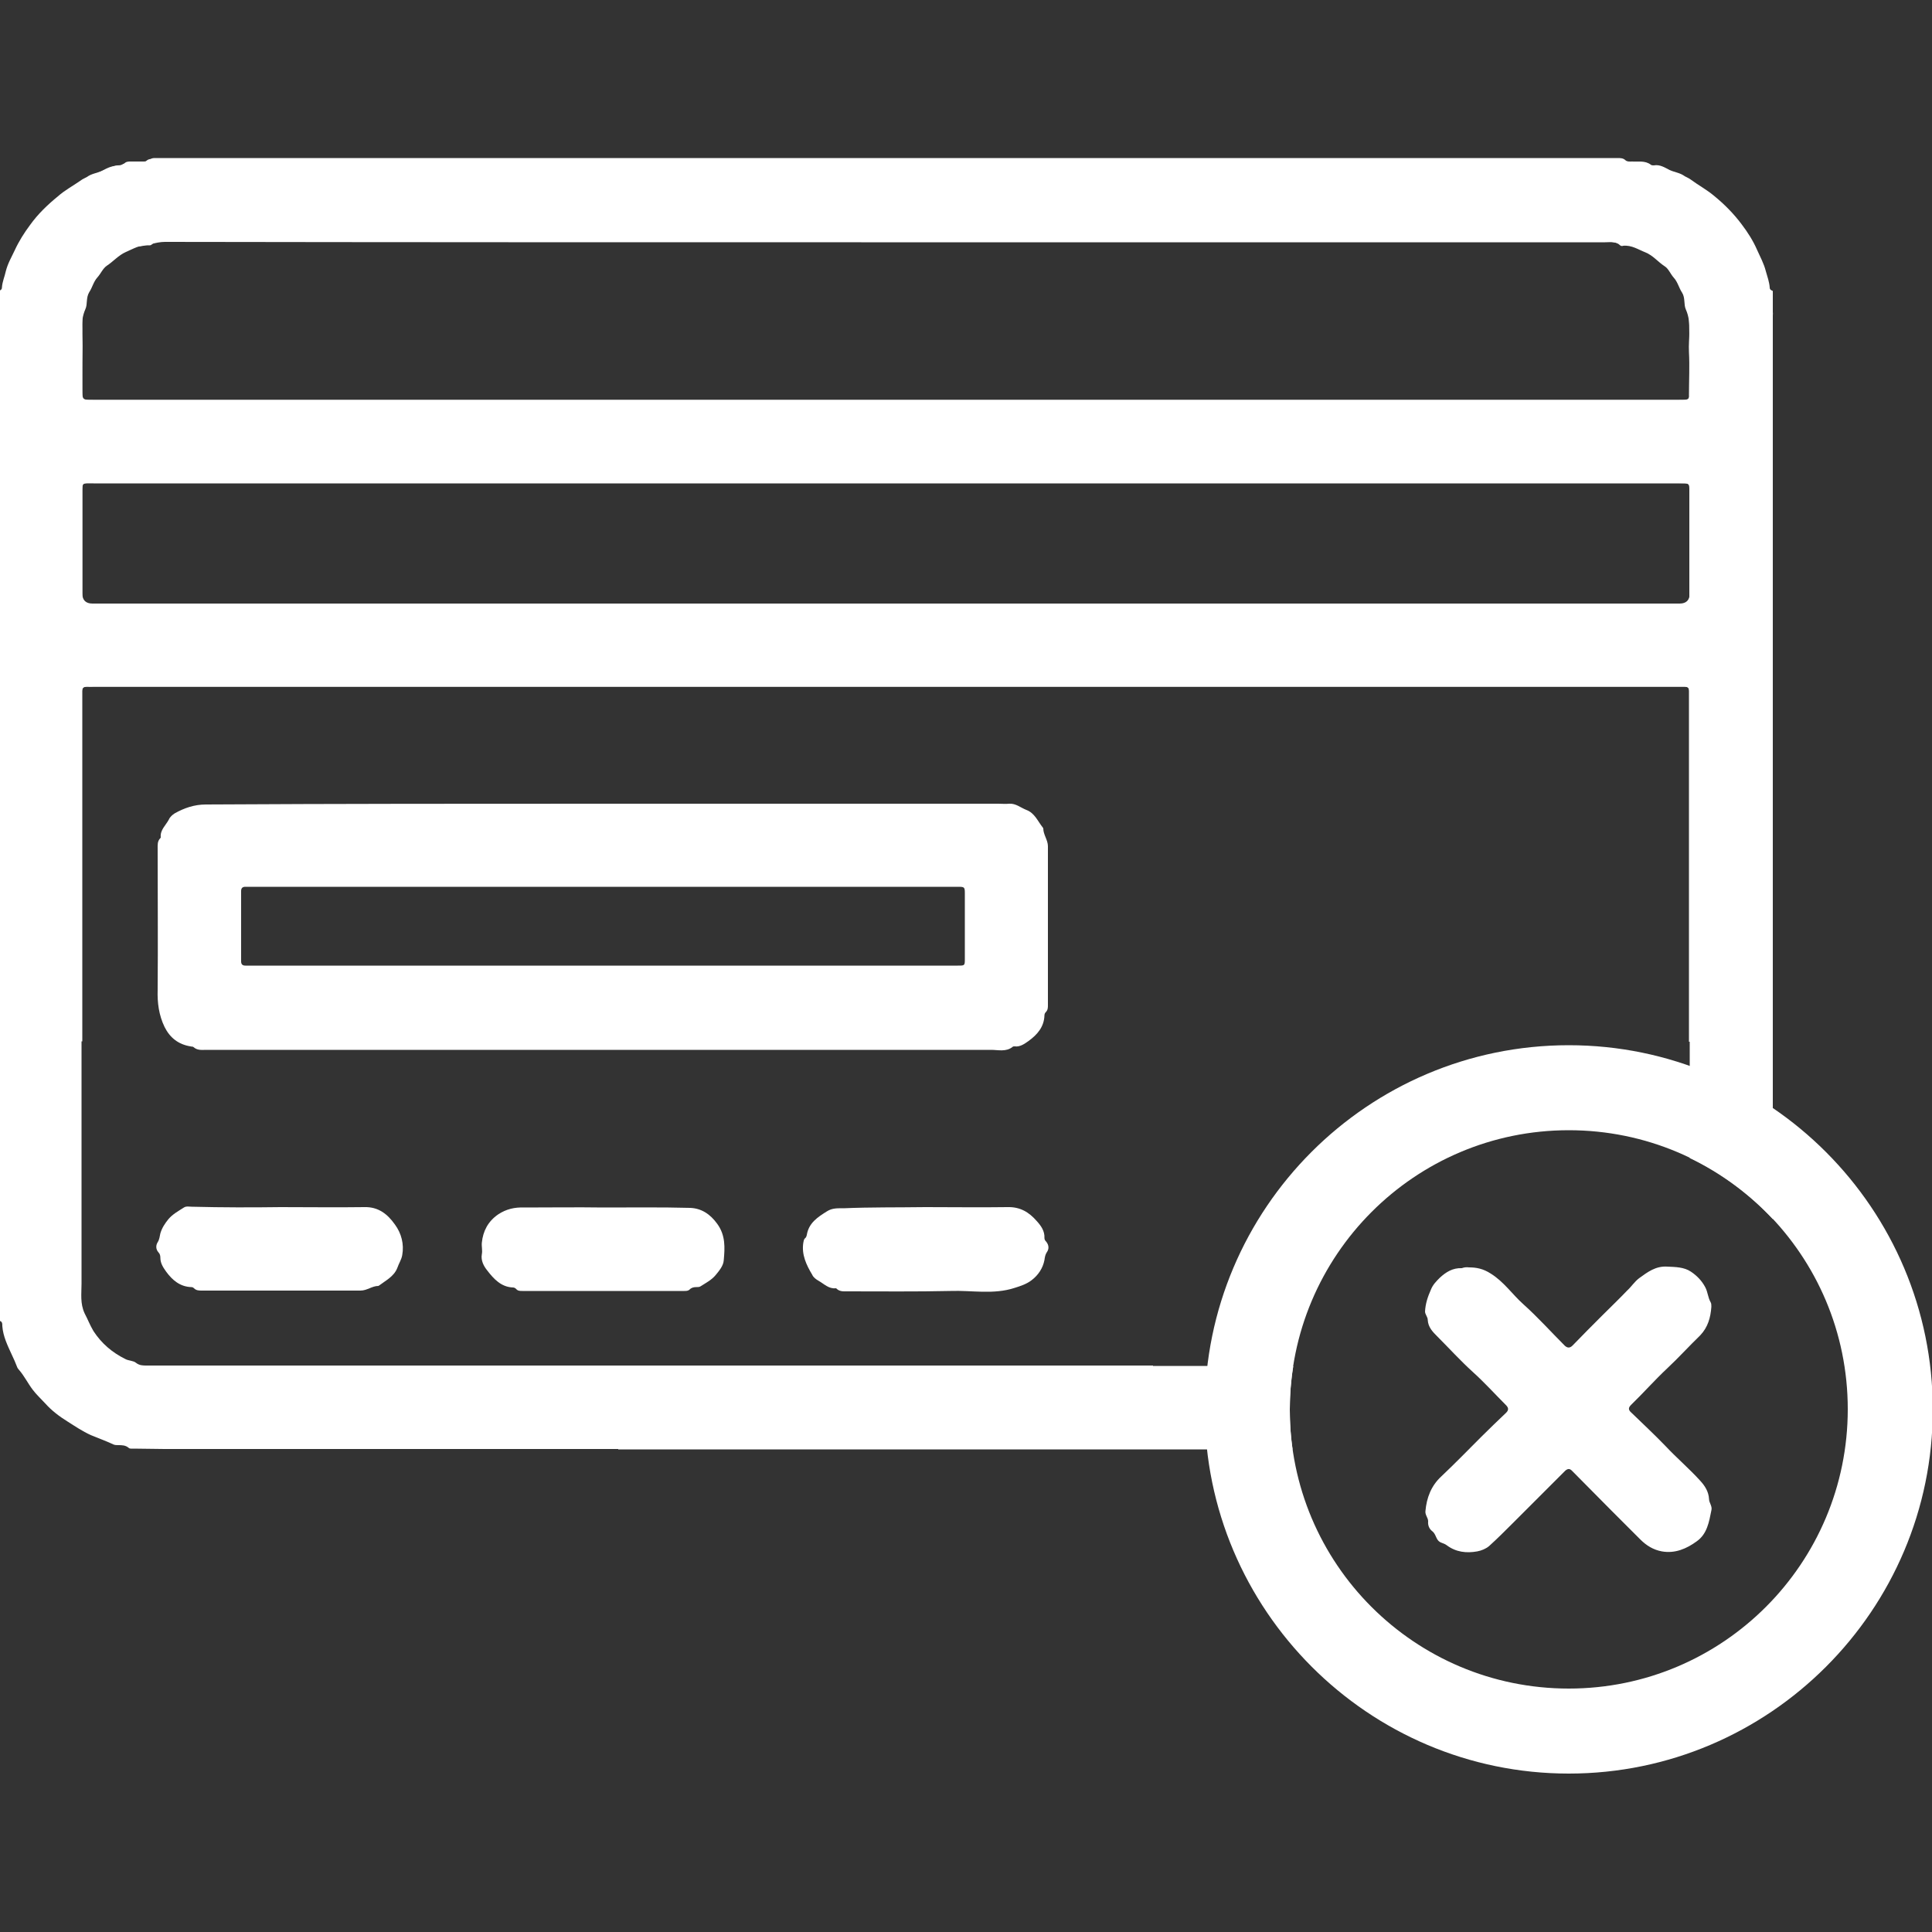 <svg xmlns="http://www.w3.org/2000/svg" xmlns:xlink="http://www.w3.org/1999/xlink" id="Layer_1" x="0px" y="0px" viewBox="0 0 500 500" style="enable-background:new 0 0 500 500;" xml:space="preserve"><rect x="0" y="0" width="500" height="500" fill="#333333" stroke="none"/><style type="text/css">	.st0{fill:#FFFFFF;}</style><g>	<g id="Layer_2_00000073690938264112614300000015086676128755581106_">		<path class="st0" d="M380.2,328c1.8,0,3.6,0.3,5.6,1.6c3.4,2.1,5.6,5.4,8.4,7.9c3.8,3.4,7.2,7.2,10.8,10.8c0.7,0.6,1.3,0.6,2-0.1   c2.5-2.6,5-5.1,7.6-7.7c2.2-2.2,4.4-4.3,6.5-6.5c1.1-1,1.9-2.3,3.1-3.2c2.2-1.6,4.3-3.2,7.3-3c2.1,0.1,4.3,0.1,6.1,1.3   c1.5,1,2.8,2.3,3.7,4c0.7,1.3,0.7,2.7,1.4,3.9c0.2,0.3,0.2,0.8,0.2,1.2c-0.2,2.8-0.9,5.3-2.9,7.4c-2.9,2.8-5.6,5.8-8.6,8.6   c-3.2,3-6.1,6.3-9.3,9.4c-0.6,0.6-0.8,1.2,0,1.9c3,2.9,6,5.7,8.9,8.7c2.9,3.1,6.2,5.9,9,9c1.2,1.3,2.2,2.8,2.3,4.8   c0,0.9,0.9,1.8,0.6,2.9c-0.6,3-1.1,6.1-3.8,8c-2.6,1.9-5.6,3.2-9,2.6c-2.2-0.4-4-1.5-5.6-3.1c-2.5-2.5-5-5-7.5-7.5   c-3.4-3.4-6.8-6.9-10.2-10.3c-0.6-0.6-1.1-0.5-1.7,0c-4.5,4.5-9.1,9.1-13.6,13.6c-2,2-4,4-6.1,5.9c-0.8,0.7-2,1.2-3.1,1.4   c-2.8,0.5-5.5,0.2-7.9-1.6c-0.5-0.4-1.1-0.5-1.7-0.8c-1.1-0.6-1-2-2-2.8c-0.8-0.6-1.2-1.5-1.1-2.6c0-0.9-0.8-1.6-0.7-2.6   c0.3-3.5,1.5-6.6,4.1-9c3.5-3.3,6.9-6.8,10.3-10.2c2.1-2.1,4.3-4.2,6.5-6.3c0.8-0.8,0.5-1.4-0.1-2c-2.8-2.8-5.5-5.8-8.5-8.5   c-3.2-2.9-6.1-6.1-9.2-9.2c-1.2-1.2-2.4-2.4-2.5-4.3c0-0.8-0.7-1.4-0.7-2.2c0.1-2,0.7-3.8,1.5-5.6c0.5-1.3,1.4-2.2,2.3-3.1   c1.6-1.5,3.4-2.6,5.7-2.5C378.9,328,379.4,327.9,380.2,328L380.2,328z"></path>	</g>	<g id="Layer_4">		<path class="st0" d="M437.2,269.6h21.6c0-5.2,0-10.5,0-15.7v-169c0-1.1,0-2.2,0-3.2c0-0.4,0.1-0.9-0.1-1.1c-1-1.1-0.7-2.5-0.8-3.8   c0-1.1,0.1-2.3-0.7-3.2c-0.1-0.2-0.2-0.5-0.2-0.7c-0.2-2.8-1.6-5.1-2.6-7.6c-1.1-2.6-2.6-4.9-4.3-7.1c-1.1-1.5-2.3-3.1-3.6-4.3   c-1.7-1.6-3.4-3.3-5.4-4.6c-2-1.2-3.9-2.6-6.1-3.6c-1.9-0.8-3.8-1.6-5.6-2.4c-0.3-0.1-0.7-0.2-1.1-0.2c-0.7,0-1.3-0.1-1.8-0.6   c-0.4-0.4-1-0.3-1.5-0.4c-1,0-2.1,0-3.1-0.1c-0.8,0-1.5,0-2.1-0.6c-0.3-0.3-0.8-0.3-1.2-0.3c-1,0-2.1,0-3.1,0H42.5   c-0.9,0-1.8,0-2.6,0c-0.8,0-1.5,0-2.1,0.6c-0.5,0.4-1.1,0.2-1.7,0.3c-1.6,0.1-3.3-0.3-4.8,0.8c-0.2,0.2-0.6,0.2-0.8,0.2   c-1.6-0.2-2.9,0.6-4.1,1.2c-1.2,0.6-2.7,0.7-3.9,1.6c-0.5,0.3-1.1,0.5-1.6,0.9c-2,1.4-4.1,2.5-5.9,4.1c-2.7,2.2-5.2,4.6-7.2,7.4   c-1.5,2-2.9,4.2-4,6.6C3,66.5,2,68.2,1.5,70.2c-0.3,1.4-0.9,2.7-1,4.2c0,0.5-0.3,0.7-0.8,0.9v266.5c0.9,0.1,0.9,0.7,0.9,1.4   c0.2,2.7,1.4,5.1,2.5,7.5c0.5,1,0.9,2,1.3,3c0.1,0.3,0.3,0.6,0.5,0.8c1.4,1.6,2.3,3.5,3.6,5.2c0.9,1.2,2.1,2.3,3.2,3.5   c1.7,1.9,3.7,3.4,5.8,4.7c1.9,1.2,3.8,2.5,6,3.5c1.9,0.8,3.9,1.5,5.8,2.4c0.4,0.2,0.9,0.2,1.3,0.2c0.9,0,1.9,0,2.7,0.7   c0.3,0.3,0.9,0.2,1.3,0.2c2.7,0,5.3,0.1,8,0.1h255.8v-21.6c-85.1,0-170.3,0-255.5,0c-1.6,0-3.2,0-4.9,0c-1,0-1.9,0-2.8-0.7   c-0.7-0.6-1.9-0.5-2.8-1c-3.4-1.7-6.1-4-8.2-7.2c-0.9-1.5-1.5-3.1-2.3-4.6c-1.2-2.6-0.8-5.1-0.8-7.7c0-50.7,0-101.3,0-152   c0-0.3,0-0.6,0-0.9c-0.1-1.2,0.5-1.7,1.6-1.6c0.6,0.1,1.2,0,1.8,0h409.9c3,0,2.7-0.1,2.7,2.7V269.6L437.2,269.6z M437.2,154.5   c0,1.6,0,1.7-1.7,1.7H23.9c-1.7,0-2.6-0.9-2.6-2.6V128c0-3.3-0.2-2.9,2.9-2.9c68.4,0,136.8,0,205.2,0h206.1c1.6,0,1.7,0.1,1.7,1.7   V154.5L437.2,154.5z M435.8,103.5c-0.5,0-1.1,0-1.6,0H24c-2.7,0-2.7,0-2.7-2.7c0-7,0.1-13.9,0-20.9c0-1.7,0.7-3,1.4-4.4   c0.4-0.9,1-1.8,1.4-2.7c0.6-1.3,1.6-2.2,2.4-3.2c1.7-2,4-3.4,6.1-4.8c0.8-0.6,2.1-1,2.9-1c2.5-0.1,4.7-1.2,7.2-1.2   c60.1,0.1,120.2,0.1,180.2,0.1c64.2,0,128.3,0,192.5,0c1.3,0,2.8-0.3,3.9,0.8c0.2,0.2,0.6,0.2,0.8,0.1c2.2-0.2,3.9,1,5.7,1.7   c2,0.8,3.3,2.5,5,3.6c1,0.6,1.5,2,2.4,3c1,1.1,1.3,2.6,2.1,3.8c0.9,1.4,0.4,3.1,1,4.4c1.6,3.6,0.6,7.4,0.8,11   c0.2,3.7,0,7.5,0,11.2C437.2,103.2,436.8,103.6,435.8,103.5L435.8,103.5z"></path>		<path class="st0" d="M156.2,208c34,0,68.1,0,102.1,0c1,0,1.9,0.1,2.9,0c1.7-0.1,2.9,1,4.4,1.6c2.2,0.8,3,3,4.3,4.6   c0,0.1,0.1,0.1,0.1,0.2c0,1.6,1.2,3,1.2,4.6c0,13.7,0,27.4,0,41.1c0,0.7,0,1.3-0.6,1.9c-0.2,0.2-0.3,0.5-0.3,0.8   c-0.1,3-1.9,5-4.1,6.6c-1,0.7-2.2,1.6-3.6,1.4c-0.2,0-0.4,0-0.5,0.1c-1.7,1.4-3.8,0.8-5.6,0.8c-67.7,0-135.4,0-203.1,0   c-1.1,0-2.3,0.2-3.3-0.7c-0.2-0.2-0.5-0.1-0.8-0.2c-3.1-0.5-5.3-2.2-6.7-5c-1.5-3.1-1.9-6.3-1.8-9.6c0.1-12.2,0-24.4,0-36.6   c0-0.9-0.1-1.9,0.7-2.7c0.1-0.1,0.1-0.1,0.1-0.2c-0.2-1.9,1.3-3.1,2.1-4.6c0.3-0.7,0.9-1.2,1.5-1.6c2.5-1.4,5.1-2.3,8.1-2.3   C87.6,208,121.9,208,156.2,208L156.2,208z M156,249.9c30.6,0,61.2,0,91.9,0c1.8,0,1.8,0,1.8-1.8c0-5.6,0-11.2,0-16.9   c0-1.6-0.1-1.7-1.7-1.7c-0.2,0-0.4,0-0.6,0c-60.9,0-121.8,0-182.7,0c-0.4,0-0.8,0-1.2,0c-0.7,0-1.1,0.3-1.1,1.1   c0,6.1,0,12.2,0,18.2c0,0.7,0.3,1.1,1.1,1.1c0.5,0,0.9,0,1.4,0C95.2,249.9,125.6,249.9,156,249.9L156,249.9z"></path>		<path class="st0" d="M72.6,312.4c7.2,0,14.5,0.1,21.7,0c3.6-0.1,6,1.8,7.9,4.5c1.7,2.3,2.4,5.1,1.9,7.9c-0.2,1.2-0.9,2.2-1.3,3.4   c-0.9,2.2-3,3.2-4.7,4.5c-0.1,0-0.1,0.1-0.2,0.1c-1.6,0-2.9,1.2-4.6,1.2c-13.7,0-27.3,0-41,0c-0.8,0-1.5,0-2.1-0.6   c-0.2-0.2-0.4-0.3-0.7-0.3c-2.9-0.1-4.9-1.8-6.5-4c-0.7-1-1.5-2.1-1.5-3.6c0-0.5-0.1-1-0.5-1.4c-0.7-0.8-0.7-1.8-0.2-2.6   c0.5-0.8,0.5-1.5,0.7-2.3c0.4-1.4,1.2-2.6,2.1-3.7c1.1-1.3,2.6-2.1,4-3c0.6-0.4,1.4-0.2,2.1-0.2C57.6,312.5,65.1,312.5,72.6,312.4   L72.6,312.4L72.6,312.4z"></path>		<path class="st0" d="M239.5,312.4c7.1,0,14.2,0.1,21.2,0c3.3-0.1,5.6,1.3,7.6,3.6c1.1,1.2,2.1,2.6,2,4.4c0,0.4,0.2,0.7,0.5,1   c0.7,0.9,0.7,1.9,0.1,2.7c-0.4,0.6-0.5,1.3-0.6,2c-0.4,2.1-1.6,3.9-3.3,5.2c-1.3,1-2.8,1.5-4.4,2c-5.5,1.8-11.1,0.6-16.6,0.8   c-8.9,0.2-17.8,0.1-26.7,0.1c-1,0-2,0.1-2.8-0.7c-0.1-0.1-0.1-0.1-0.2-0.1c-1.8,0.2-3-1.1-4.4-1.9c-0.7-0.4-1.4-0.9-1.7-1.6   c-1.5-2.5-2.8-5.2-2.3-8.3c0.1-0.4,0.1-0.8,0.4-1.1c0.3-0.2,0.4-0.5,0.5-0.9c0.5-3.1,2.8-4.6,5.2-6.1c1.4-0.9,2.8-0.8,4.3-0.8   C225.2,312.4,232.4,312.5,239.5,312.4L239.5,312.4z"></path>		<path class="st0" d="M156.1,312.5c7.5,0,15-0.1,22.5,0.1c2.9,0.1,5.2,1.6,7,4.1c2.2,3,2,6.2,1.7,9.5c-0.1,1.4-1.2,2.7-2.1,3.8   c-1.1,1.3-2.5,2-3.9,2.9c-0.3,0.2-0.7,0.2-1.1,0.2c-0.6,0-1.2,0.1-1.7,0.6c-0.4,0.4-0.9,0.4-1.4,0.4c-13.9,0-27.9,0-41.9,0   c-0.6,0-1.2,0-1.6-0.5c-0.2-0.2-0.5-0.4-0.8-0.4c-3.1-0.1-5-2.2-6.7-4.4c-0.9-1.1-1.7-2.6-1.4-4.2c0.2-1-0.1-2,0-3   c0.3-3,1.6-5.5,4.2-7.3c2.1-1.4,4.3-1.9,6.8-1.8C142.5,312.5,149.3,312.4,156.1,312.5L156.1,312.5L156.1,312.5z"></path>		<path class="st0" d="M458,74.4c-0.1-1.4-0.6-2.8-1-4.2c-0.5-2-1.5-3.8-2.3-5.6c-1-2.3-2.4-4.5-4-6.6c-2.1-2.8-4.5-5.2-7.2-7.4   c-1.8-1.5-4-2.7-5.9-4.1c-0.5-0.4-1.1-0.6-1.6-0.9c-1.2-0.9-2.6-1-3.9-1.6c-1.2-0.6-2.5-1.5-4.1-1.2c-0.3,0-0.6,0-0.8-0.2   c-1.5-1.1-3.2-0.7-4.8-0.8c-0.6,0-1.2,0.1-1.7-0.3c-0.6-0.6-1.3-0.6-2.1-0.6c-0.9,0-1.8,0-2.6,0H43.3c-1,0-2.1,0-3.1,0   c-0.4,0-0.9,0-1.2,0.3c-0.6,0.6-1.3,0.6-2.1,0.6c-1,0-2.1,0-3.1,0c-0.5,0-1.1,0-1.5,0.4c-0.5,0.5-1.2,0.6-1.8,0.6   c-0.4,0-0.8,0.1-1.1,0.2c-1.9,0.8-3.8,1.6-5.6,2.4c-2.2,0.9-4.1,2.3-6.1,3.6c-2,1.3-3.7,3-5.4,4.6c-1.4,1.3-2.5,2.8-3.6,4.3   c-1.7,2.2-3.2,4.5-4.3,7.1c-1.1,2.5-2.4,4.8-2.6,7.6c0,0.2,0,0.5-0.2,0.7c-0.9,0.9-0.7,2.1-0.7,3.2C0.6,78,1,79.4-0.1,80.5   c-0.2,0.2-0.2,0.7-0.2,1.1c0,1.1,0,2.2,0,3.2v169c0,5.2,0,10.5,0,15.7h21.6v-89.1c0-2.8-0.3-2.7,2.7-2.7h409.9c0.6,0,1.2,0,1.8,0   c1.2-0.1,1.8,0.4,1.6,1.6c0,0.3,0,0.6,0,0.9c0,31.9,0,63.8,0,95.7c0,7.9,0,15.8,0,23.8c8.1,3.9,15.4,9.3,21.5,15.8V75.3   C458.3,75.1,458,74.9,458,74.4z M437.3,128v25.6c0,1.7-0.9,2.6-2.6,2.6H23c-1.7,0-1.7-0.1-1.7-1.7v-27.8c0-1.6,0-1.7,1.7-1.7   h206.1c68.4,0,136.8,0,205.2,0C437.5,125.1,437.3,124.7,437.3,128L437.3,128z M437.3,100.8c0,2.7,0,2.7-2.7,2.7H24.3   c-0.5,0-1.1,0-1.6,0c-0.9,0-1.4-0.3-1.4-1.3c0-3.8-0.1-7.5,0-11.2c0.2-3.7-0.8-7.4,0.8-11c0.6-1.3,0.1-2.9,1-4.4   c0.8-1.2,1.1-2.7,2.1-3.8c0.9-1,1.4-2.3,2.4-3c1.7-1.1,3-2.7,5-3.6c1.9-0.8,3.6-1.9,5.7-1.7c0.3,0,0.7,0,0.8-0.1   c1.2-1.1,2.6-0.8,3.9-0.8c64.2,0,128.3,0,192.5,0c60.1,0,120.2,0,180.2-0.1c2.5,0,4.8,1.1,7.2,1.2c0.9,0,2.1,0.5,2.9,1   c2.1,1.4,4.4,2.8,6.1,4.8c0.8,1,1.8,1.9,2.4,3.2c0.4,0.9,1,1.8,1.4,2.7c0.6,1.3,1.4,2.7,1.4,4.4   C437.2,86.9,437.3,93.8,437.3,100.8L437.3,100.8z M312.5,353.5c-50.8,0-101.6,0-152.5,0v21.6h174.5c-0.5-3.4-0.7-6.8-0.7-10.3   c0-3.8,0.3-7.6,0.9-11.2C327.3,353.5,319.9,353.5,312.5,353.5L312.5,353.5z"></path>		<path class="st0" d="M406,292.5c39.9,0,72.2,32.3,72.2,72.2S445.9,437,406,437s-72.2-32.3-72.2-72.2S366.1,292.5,406,292.5    M406,270.5c-52,0-94.2,42.3-94.2,94.2S354.1,459,406,459s94.2-42.3,94.2-94.2S458,270.5,406,270.5L406,270.5z"></path>	</g></g></svg>